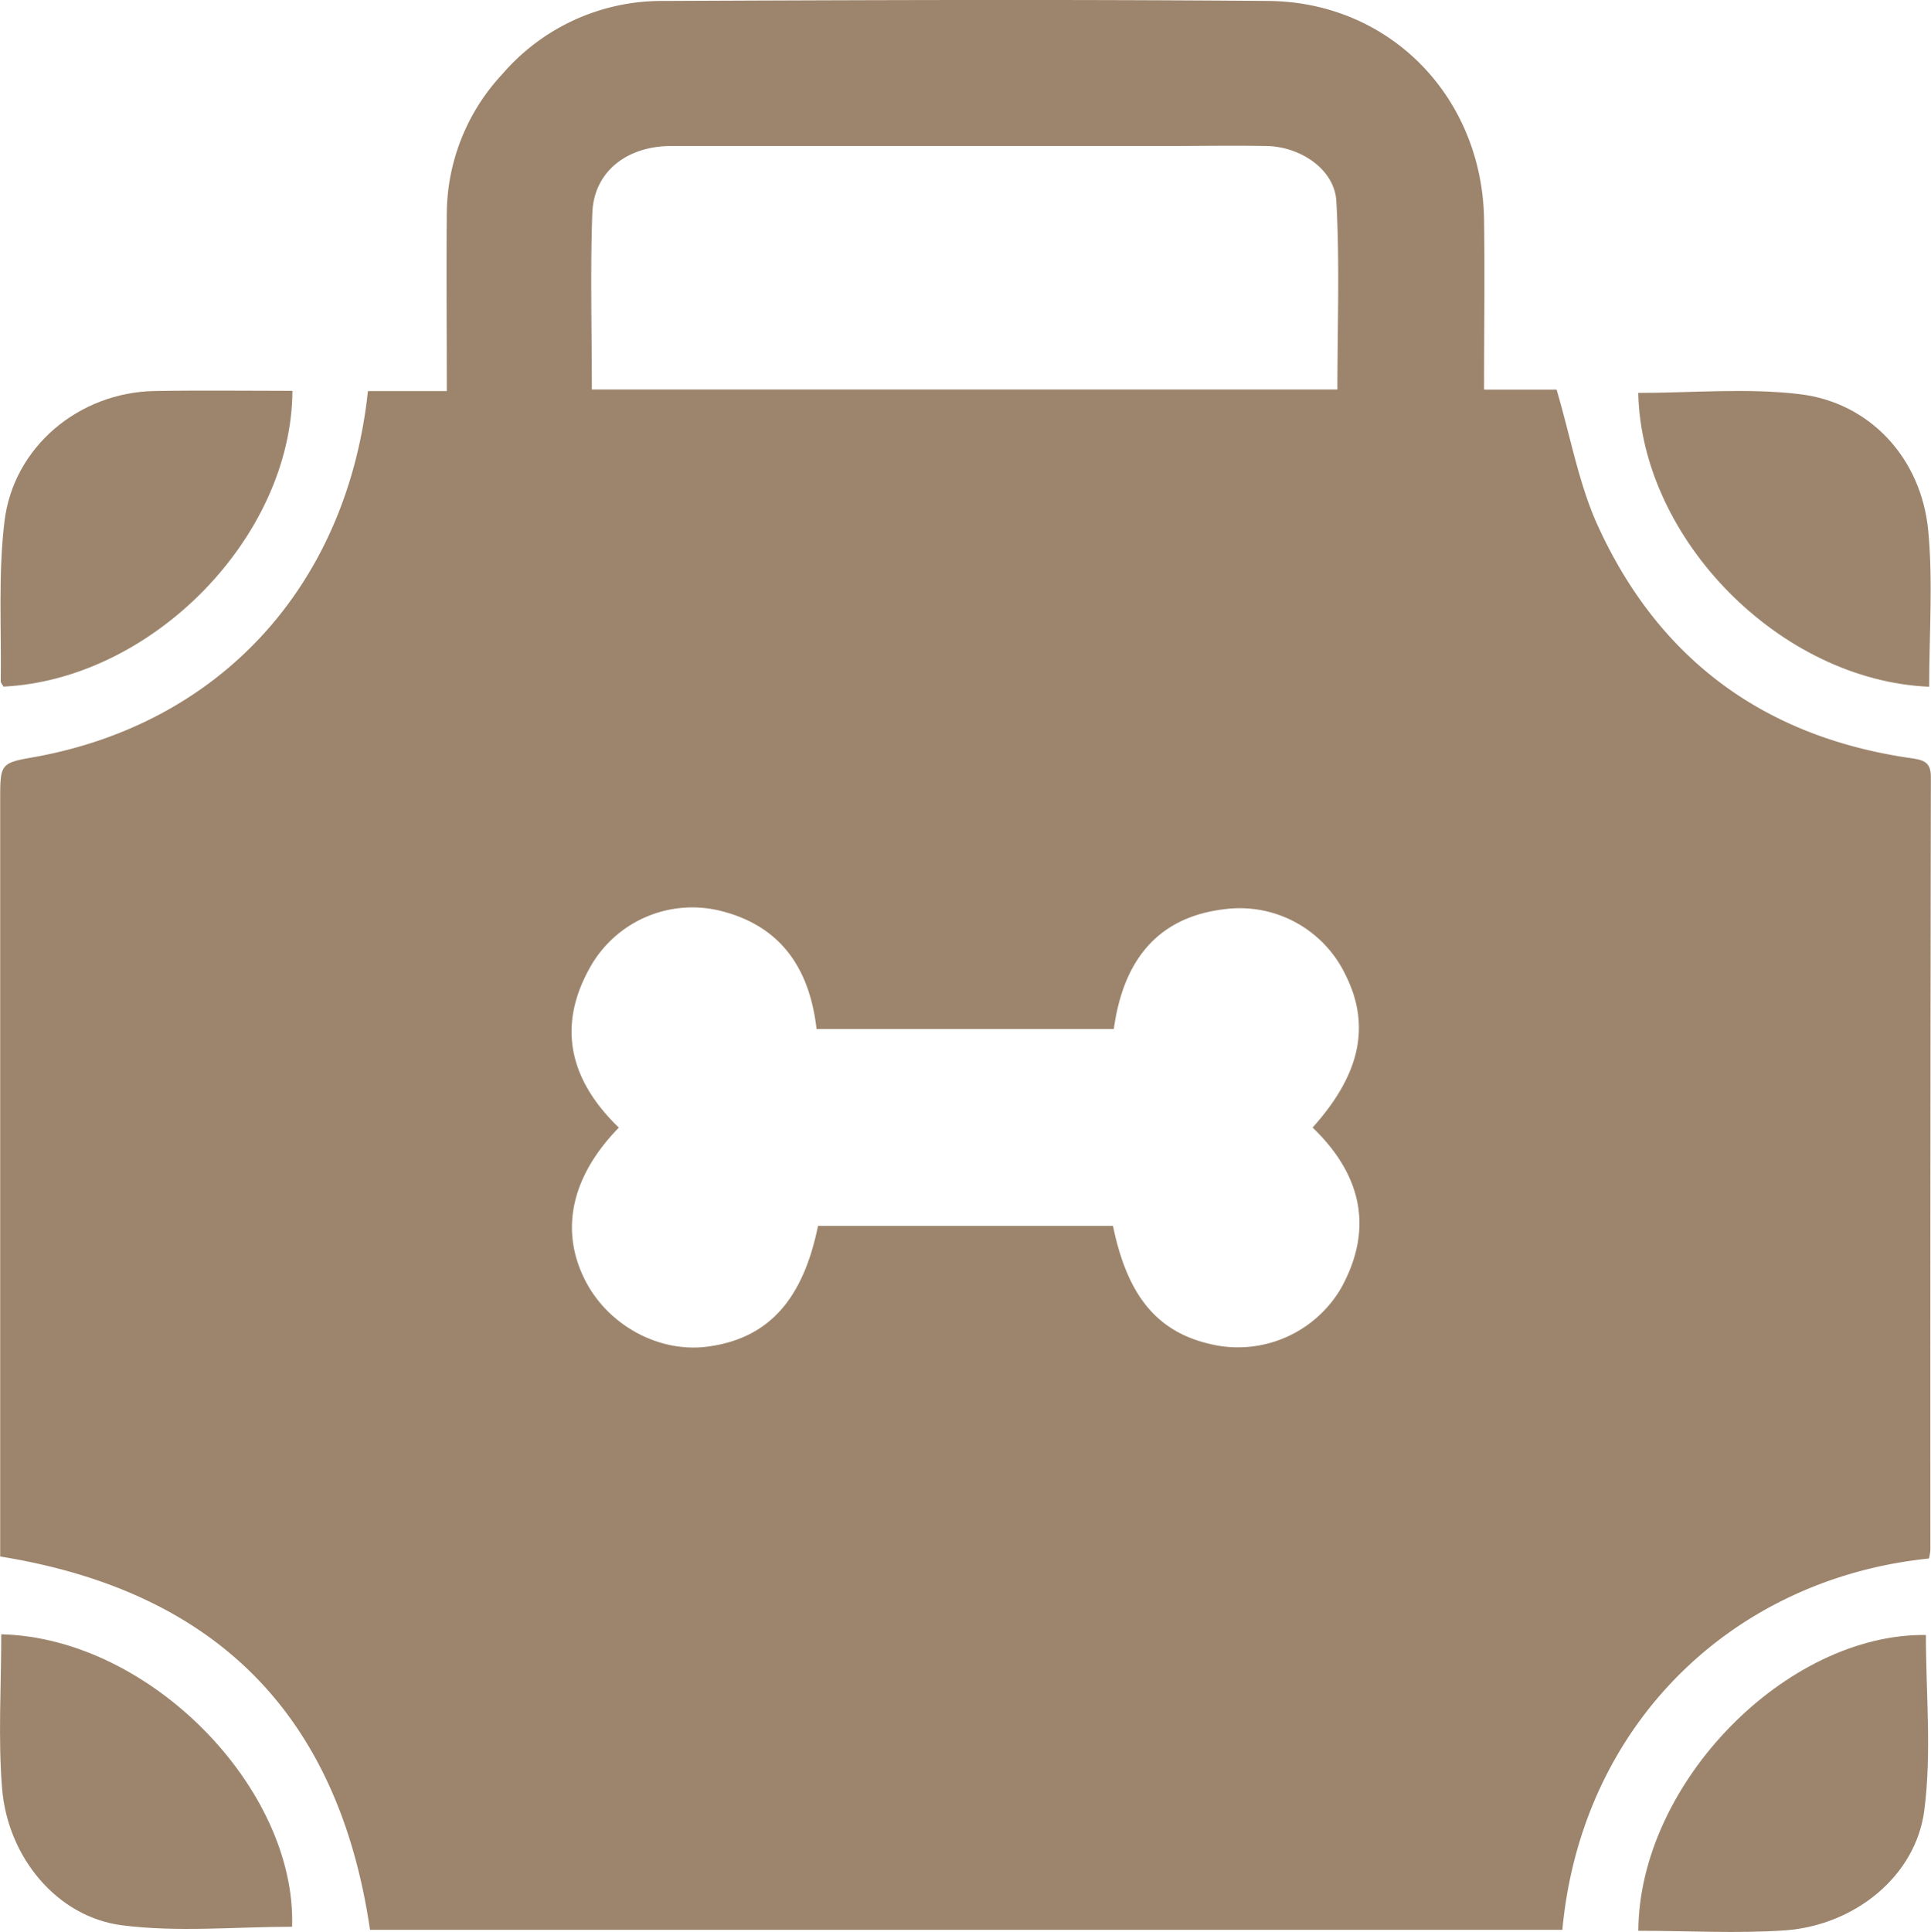 <?xml version="1.0" encoding="UTF-8"?> <svg xmlns="http://www.w3.org/2000/svg" viewBox="0 0 306.86 306.96"><defs><style>.cls-1{fill:#9d856d;}</style></defs><g id="Layer_2" data-name="Layer 2"><g id="Layer_1-2" data-name="Layer 1"><path class="cls-1" d="M306.53,247.64c-31.29,3.21-55.22,26.43-58.25,59H58.8c-5-34-24.33-53.77-58.77-59.32V127.24c0-6,0-6,5.72-7C34.46,114.94,54.16,94,58.19,64.44c.09-.62.15-1.24.28-2.3H71c0-9.77-.09-19.09,0-28.41a32.73,32.73,0,0,1,8.87-22A33.4,33.4,0,0,1,105.38.15c32.05-.14,64.11-.26,96.17,0,19.4.17,34,15.32,34.29,34.75.13,8.85,0,17.7,0,27h11.52c2.26,7.65,3.54,15,6.53,21.58,9.73,21.37,26.58,33.68,49.87,37,2,.29,3.08.65,3.08,3q-.11,61.4-.08,122.77A7.53,7.53,0,0,1,306.53,247.64ZM129.76,163.5c-1.13-9.88-5.9-16.5-15.42-18.81A18.63,18.63,0,0,0,94,153.3c-5.66,9.7-3.45,18.36,4.34,25.87-7.55,7.75-9.4,16.27-5.37,24.23,3.64,7.19,11.76,11.6,19.48,10.57,9.55-1.27,15.12-7.3,17.54-19.18h46.88c2.4,11.68,7.49,17.4,16.81,19.05a19,19,0,0,0,19.43-9.15c5.31-9.6,3.13-18.17-4.52-25.53,7.62-8.48,9.25-16.25,5.22-24.28a18.63,18.63,0,0,0-19.1-10.43C183.62,145.72,178.45,153,177,163.5ZM94.05,61.89H212.53c0-10.11.39-20-.17-29.94-.28-5-5.64-8.65-11.09-8.75-5.23-.1-10.46,0-15.7,0q-39.45,0-78.89,0c-7.11,0-12.3,4.11-12.55,10.62C93.79,43,94.05,52.22,94.05,61.89Z"></path><path class="cls-1" d="M.2,259.68c23.55.56,46.91,24.43,46.22,46.47-9.05,0-18.21.91-27.09-.24-10.27-1.34-18.12-10.82-19-21.75C-.32,276.13.2,268,.2,259.68Z"></path><path class="cls-1" d="M260.35,306.79c.15-23.54,23.59-47.28,45.7-47,0,9.29.93,18.7-.25,27.84-1.34,10.44-11,18.26-22.08,19.09C276.06,307.25,268.32,306.79,260.35,306.79Z"></path><path class="cls-1" d="M46.47,62.1c-.14,23.27-22.29,45.83-45.91,47-.14-.26-.45-.57-.44-.87.12-8.46-.42-17,.59-25.37C2.13,71,12.54,62.37,24.5,62.13,31.82,62,39.15,62.1,46.47,62.1Z"></path><path class="cls-1" d="M306.57,109.12c-23.67-1-45.74-23.44-46.23-46.69,8.56,0,17.21-.81,25.66.2,11.17,1.33,19.33,10.2,20.42,21.68C307.19,92.44,306.57,100.7,306.57,109.12Z"></path></g></g></svg> 